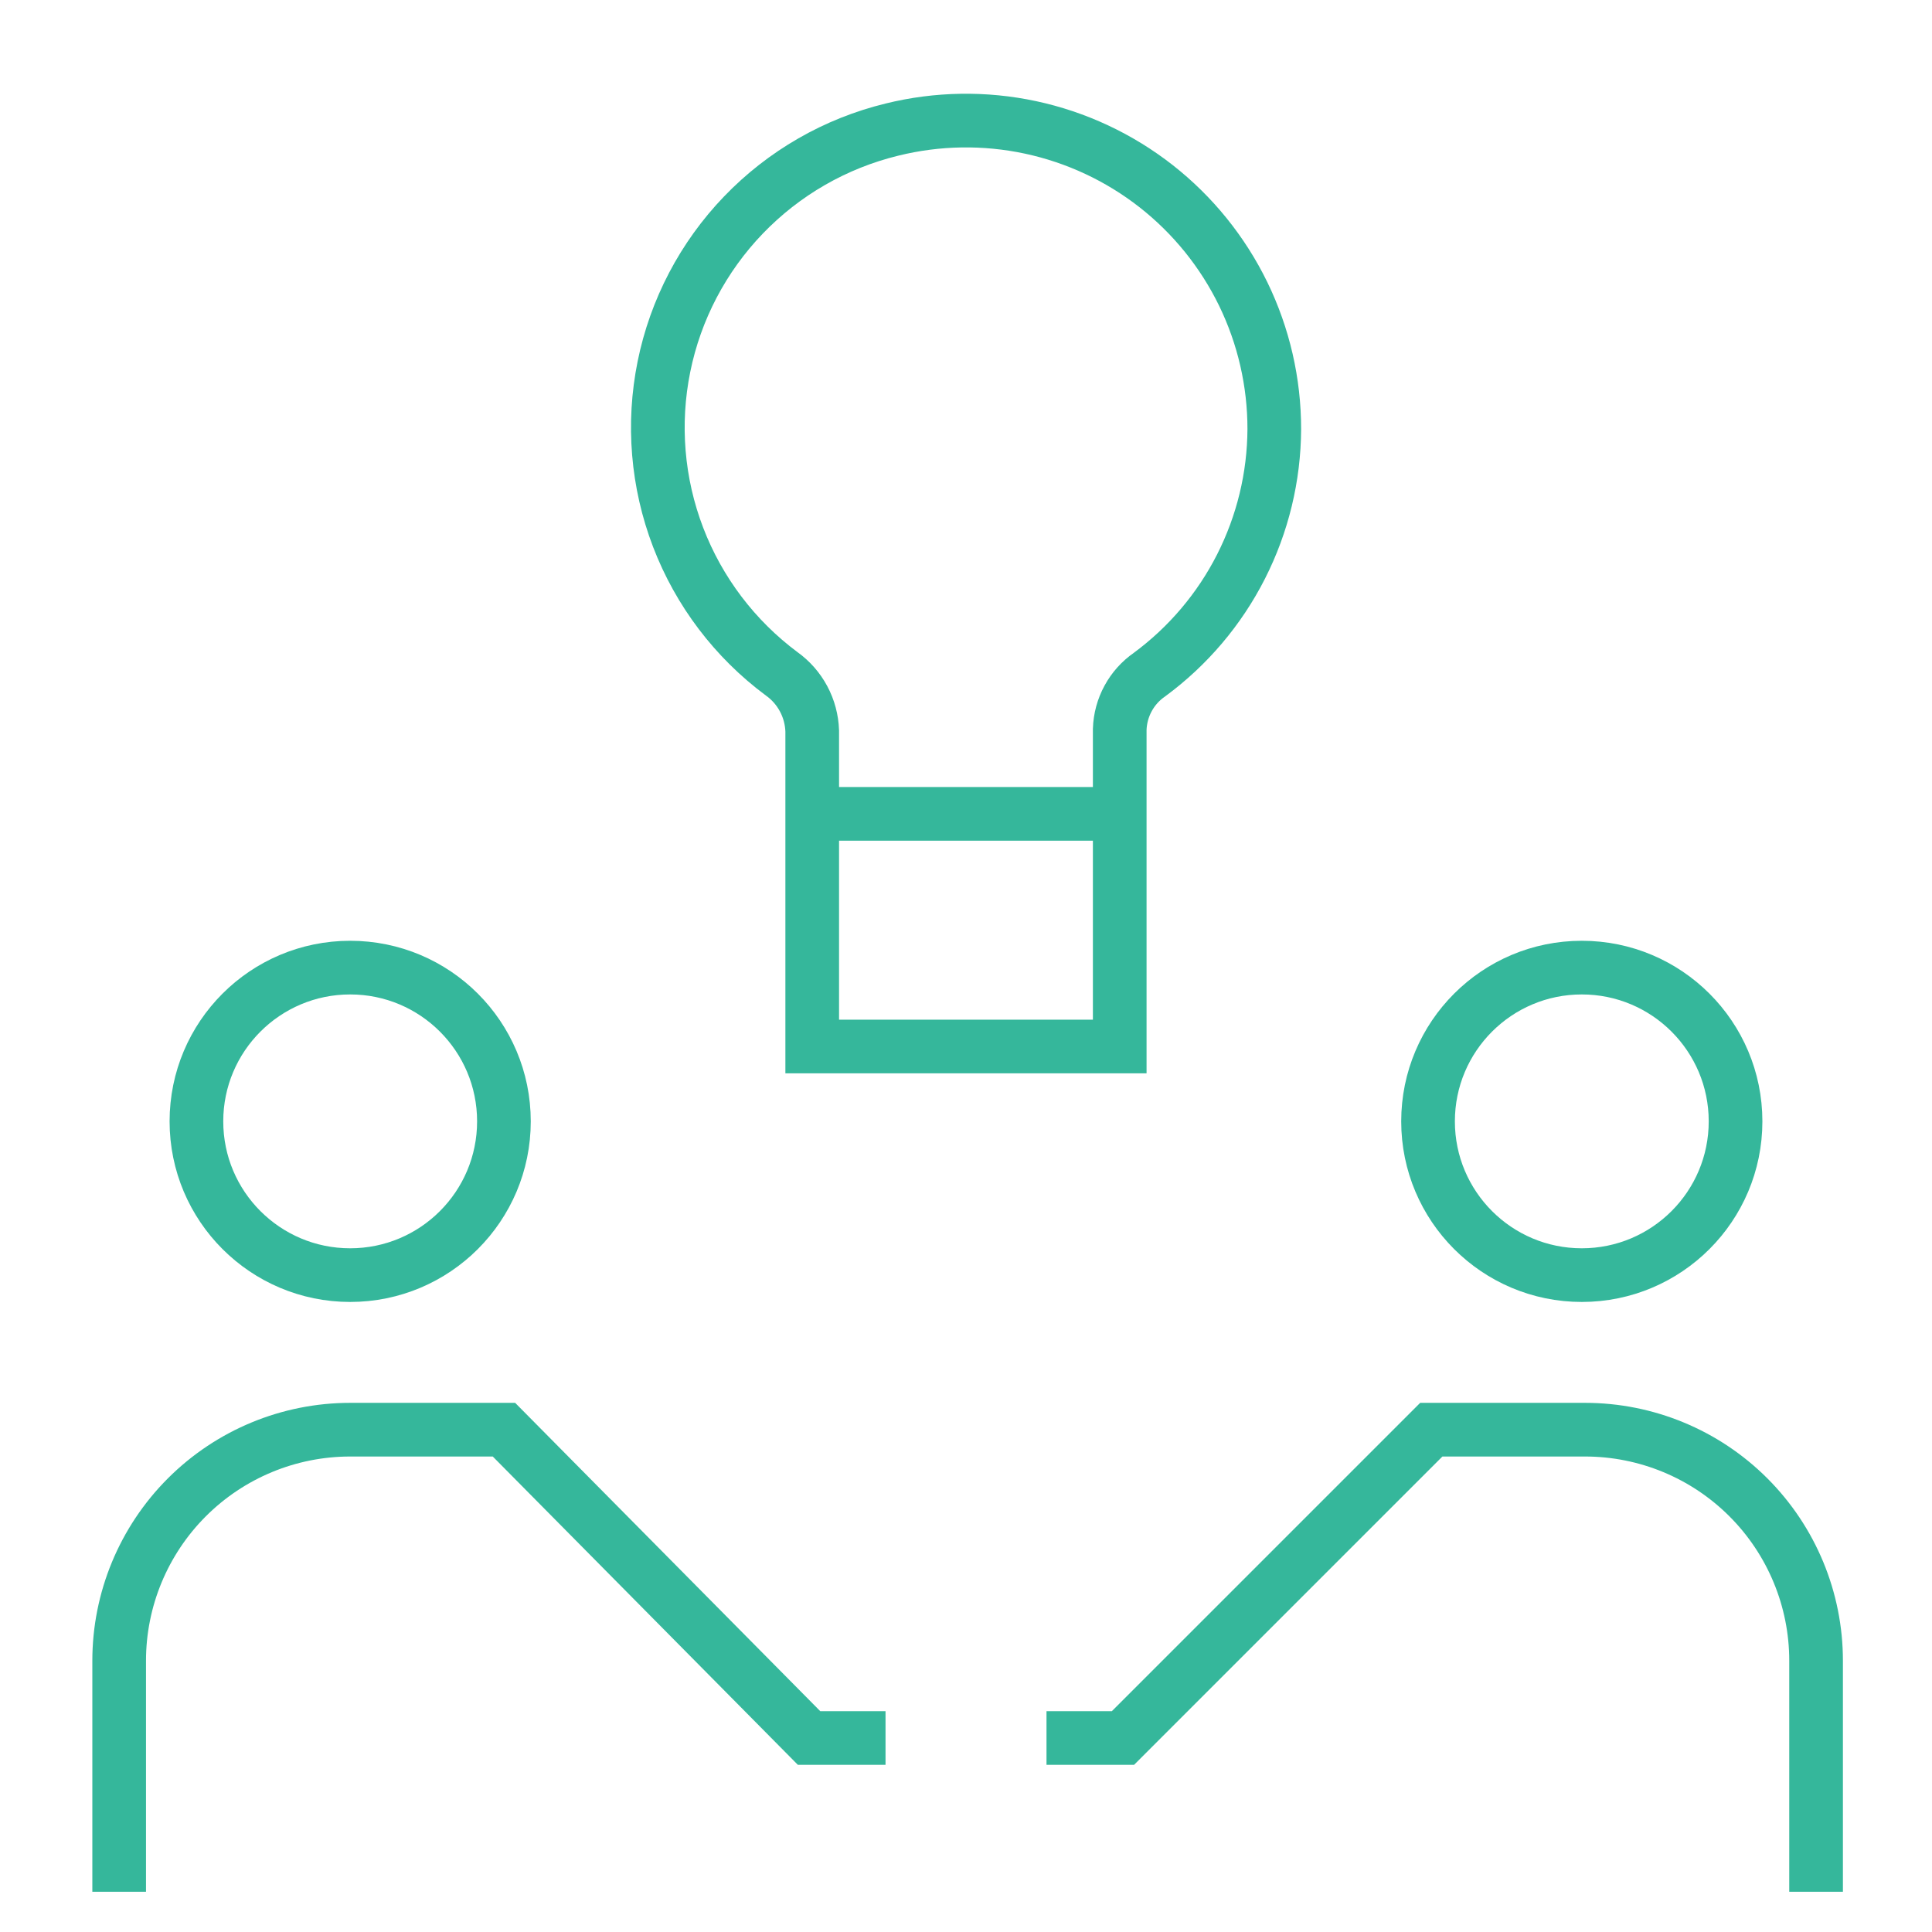 <svg width="72" height="72" viewBox="0 0 72 72" fill="none" xmlns="http://www.w3.org/2000/svg">
<path d="M33.001 64.77H30.151L18.781 53.28H13.051C10.768 53.28 8.578 54.187 6.963 55.802C5.349 57.417 4.441 59.607 4.441 61.89V70.5" stroke="#35B79B" stroke-width="2" stroke-miterlimit="10"/>
<path d="M13.05 47.52C16.215 47.52 18.78 44.954 18.78 41.79C18.78 38.625 16.215 36.06 13.05 36.06C9.886 36.06 7.32 38.625 7.32 41.79C7.32 44.954 9.886 47.52 13.05 47.52Z" stroke="#35B79B" stroke-width="2" stroke-miterlimit="10"/>
<path d="M39 64.77H41.85L53.34 53.28H59.07C61.353 53.28 63.544 54.187 65.158 55.802C66.773 57.417 67.68 59.607 67.68 61.89V70.5" stroke="#35B79B" stroke-width="2" stroke-miterlimit="10"/>
<path d="M58.949 47.52C62.113 47.52 64.679 44.954 64.679 41.79C64.679 38.625 62.113 36.06 58.949 36.06C55.784 36.06 53.219 38.625 53.219 41.79C53.219 44.954 55.784 47.52 58.949 47.52Z" stroke="#35B79B" stroke-width="2" stroke-miterlimit="10"/>
<path d="M47.489 15.99C47.49 14.245 47.094 12.524 46.331 10.955C45.567 9.387 44.457 8.013 43.084 6.937C41.71 5.862 40.11 5.113 38.405 4.748C36.699 4.383 34.932 4.411 33.239 4.83C31.13 5.344 29.212 6.447 27.707 8.012C26.202 9.576 25.174 11.537 24.743 13.664C24.312 15.792 24.496 17.998 25.272 20.024C26.049 22.051 27.387 23.815 29.129 25.11C29.47 25.353 29.75 25.672 29.948 26.042C30.145 26.411 30.255 26.821 30.269 27.24V39H41.729V27.18C41.742 26.776 41.849 26.382 42.042 26.028C42.234 25.673 42.508 25.369 42.839 25.14C44.274 24.082 45.442 22.705 46.249 21.116C47.056 19.527 47.481 17.772 47.489 15.99Z" stroke="#35B79B" stroke-width="2" stroke-miterlimit="10"/>
<path d="M30.27 30.33H41.73" stroke="#35B79B" stroke-width="2" stroke-miterlimit="10"/>
</svg>
